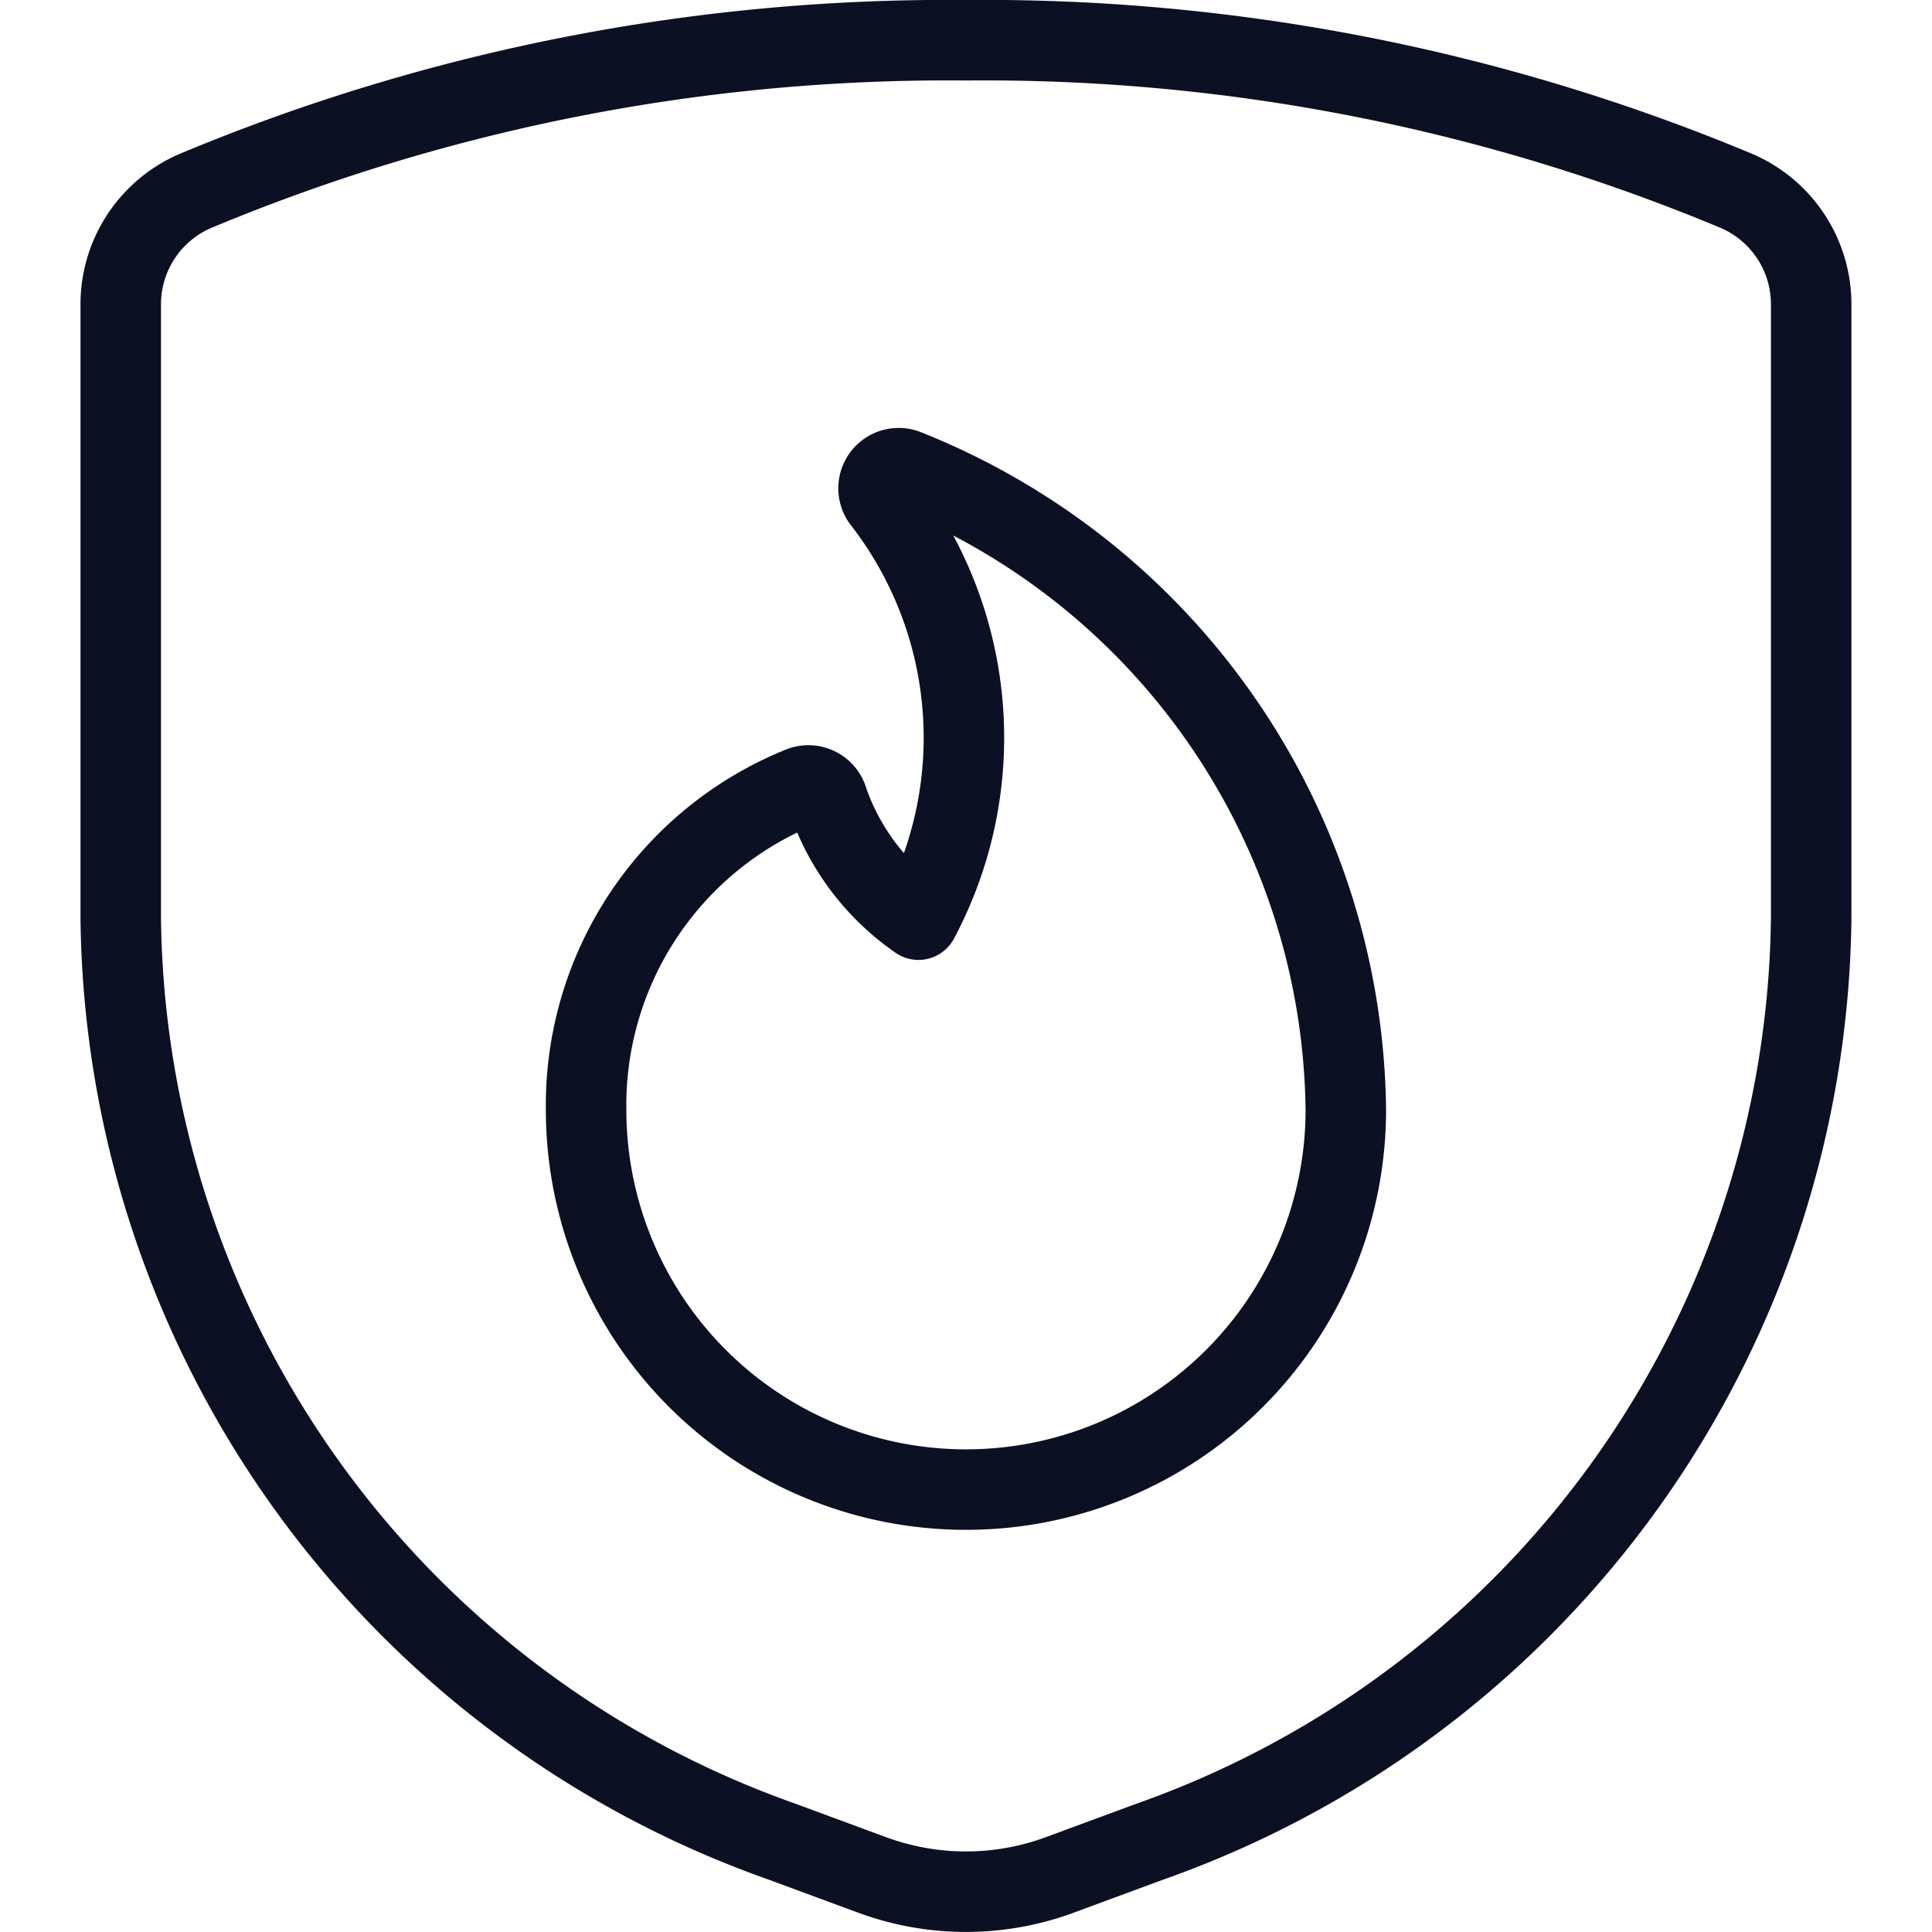 <svg viewBox="0 0 200 200" xmlns="http://www.w3.org/2000/svg"><g transform="matrix(8.333,0,0,8.333,0,0)"><path d="M11.254,5.833a.25.25,0,0,0-.283.392,4.807,4.807,0,0,1,.439,5.2,2.981,2.981,0,0,1-1.125-1.482.251.251,0,0,0-.346-.163,4.264,4.264,0,0,0-2.658,4.006,4.719,4.719,0,0,0,9.438,0A8.667,8.667,0,0,0,11.254,5.833Z" fill="none" stroke="#0b1123" stroke-linecap="round" stroke-linejoin="round"></path><path d="M1.5,3.775v7.637A12.311,12.311,0,0,0,9.719,22.88l1.121.414a3.365,3.365,0,0,0,2.32,0l1.121-.414A12.311,12.311,0,0,0,22.5,11.412V3.775a1.533,1.533,0,0,0-.934-1.406A24.237,24.237,0,0,0,12,.5,24.237,24.237,0,0,0,2.434,2.369,1.533,1.533,0,0,0,1.5,3.775Z" fill="none" stroke="#0b1123" stroke-linecap="round" stroke-linejoin="round"></path></g></svg>